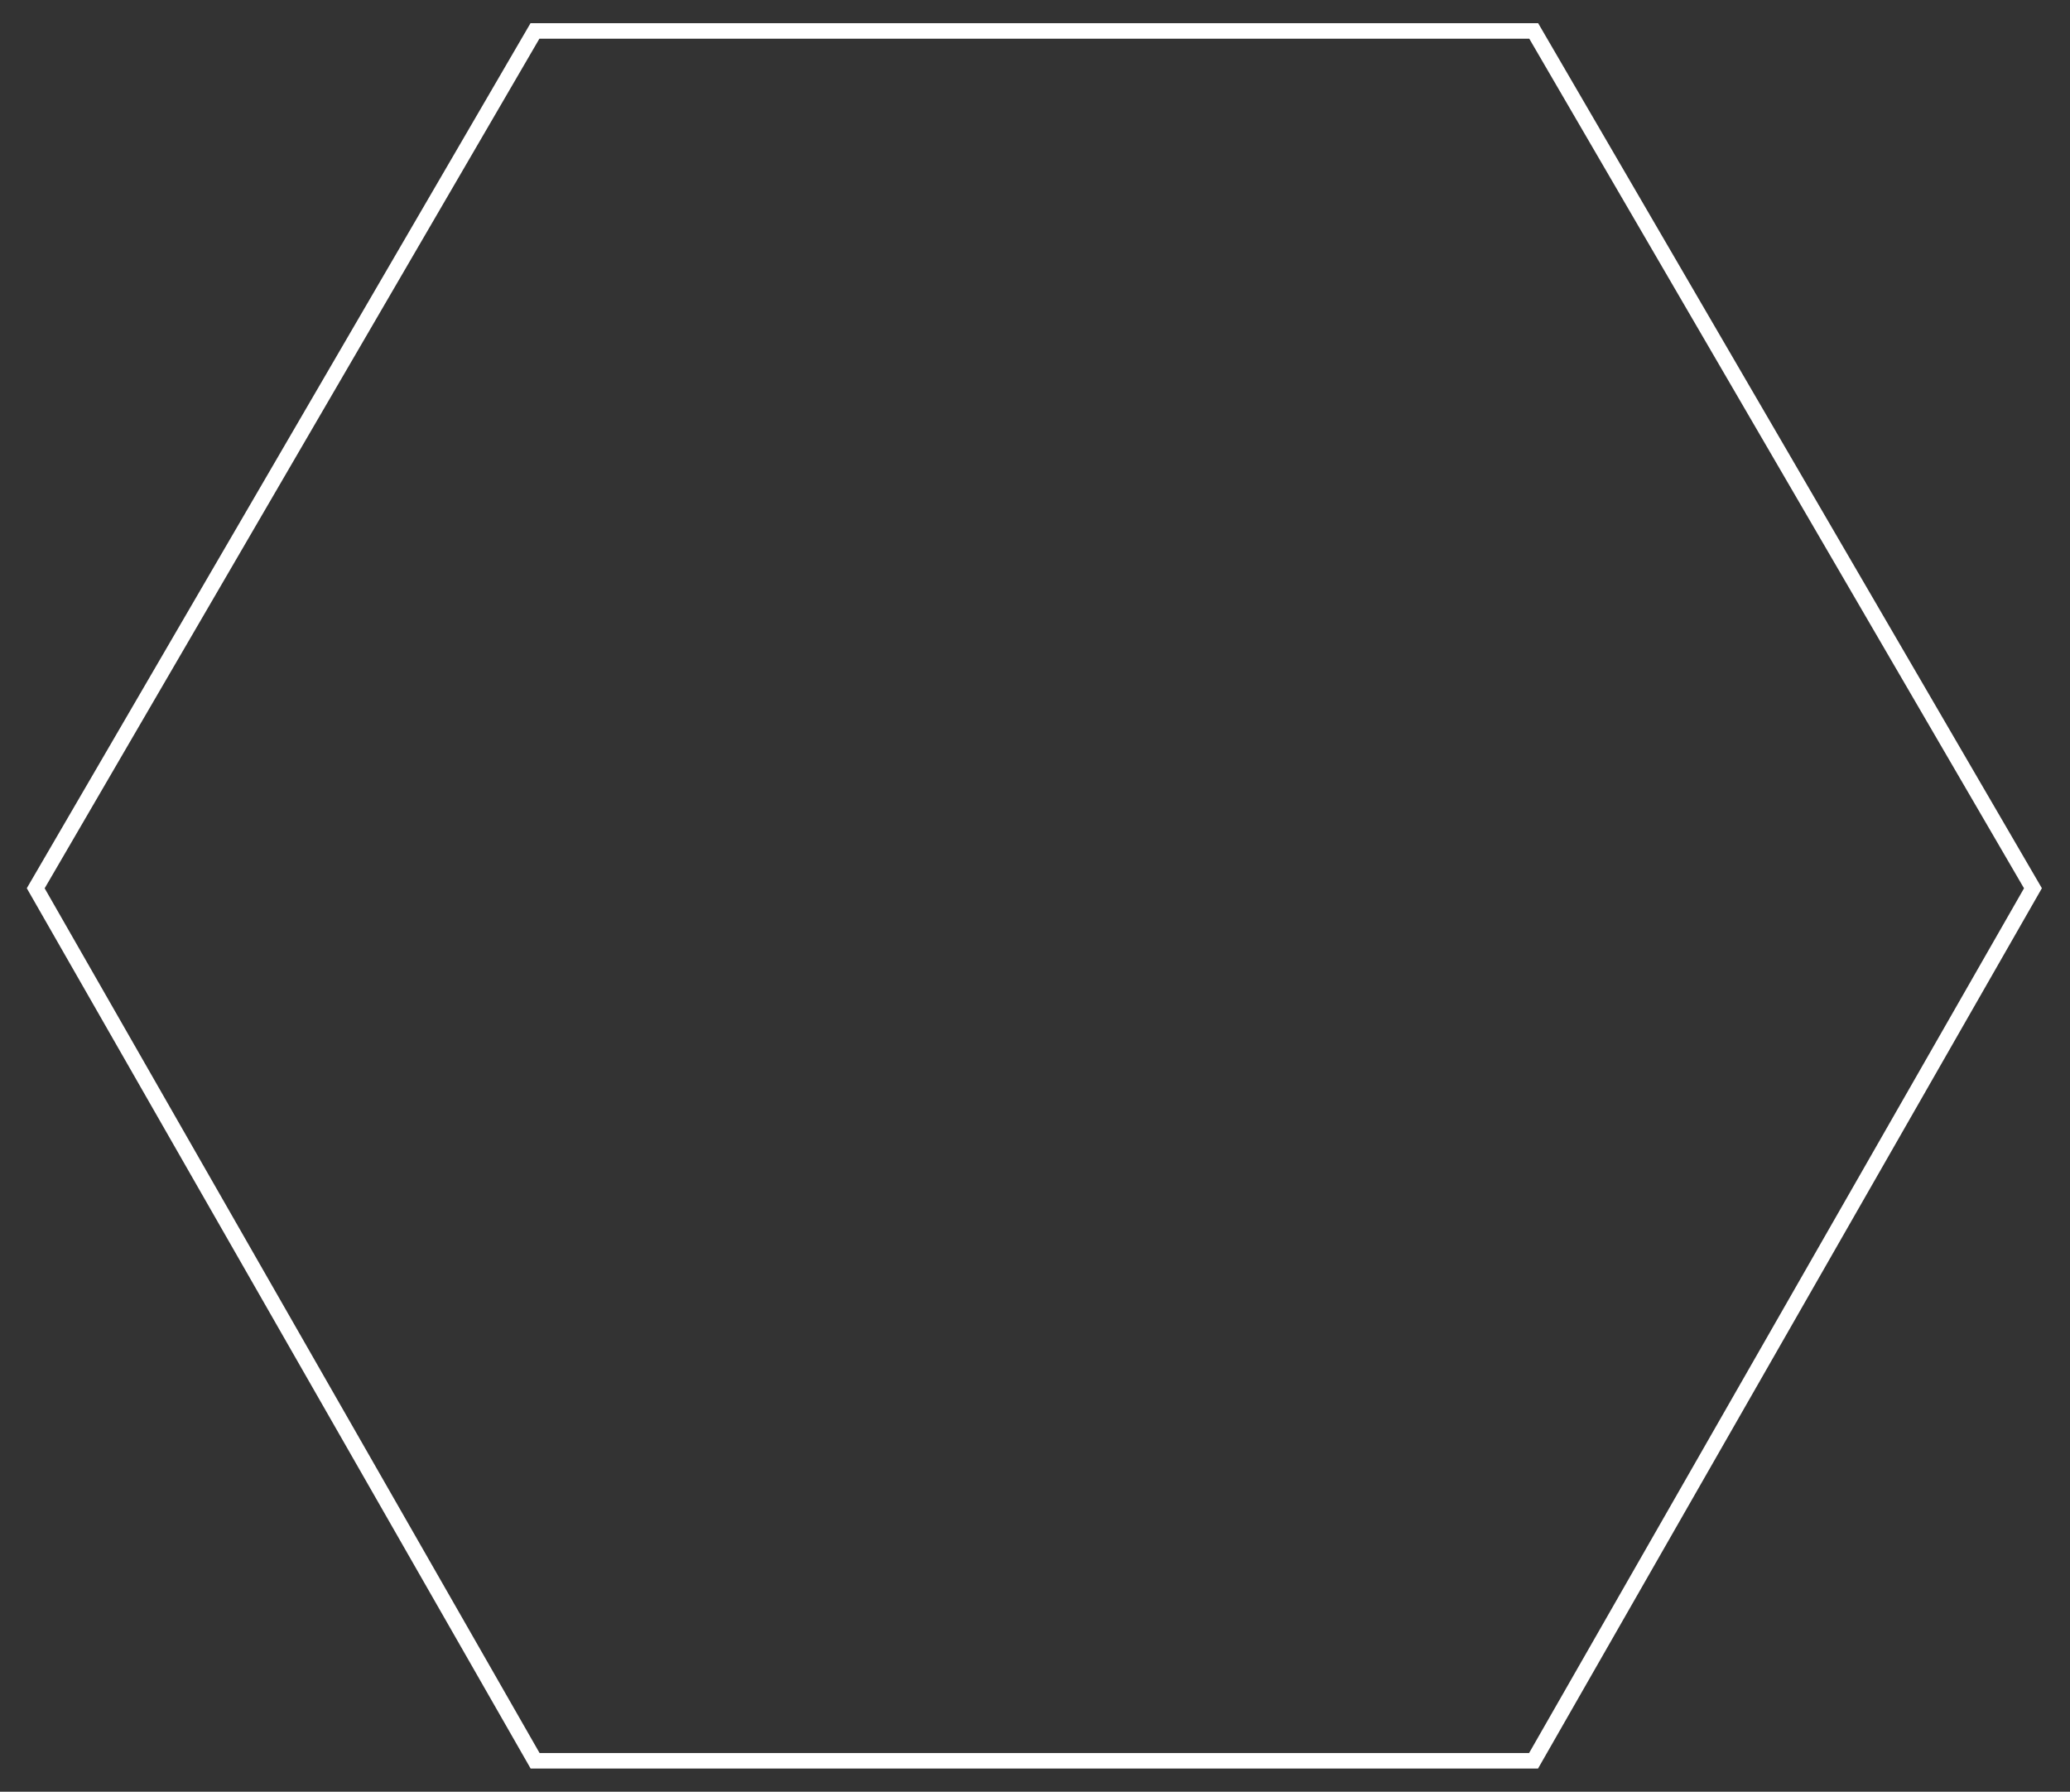 <?xml version="1.0" encoding="UTF-8"?> <svg xmlns="http://www.w3.org/2000/svg" width="669" height="579" viewBox="0 0 669 579" fill="none"><rect x="0" y="0" width="669" height="579" fill="#333333" stroke="none"/> <path d="M334.285 10H495.68L657.024 287.043L495.63 569H334.286H172.941L11.547 287.043L172.891 10H334.285Z" stroke="white" stroke-width="5"></path> </svg> 